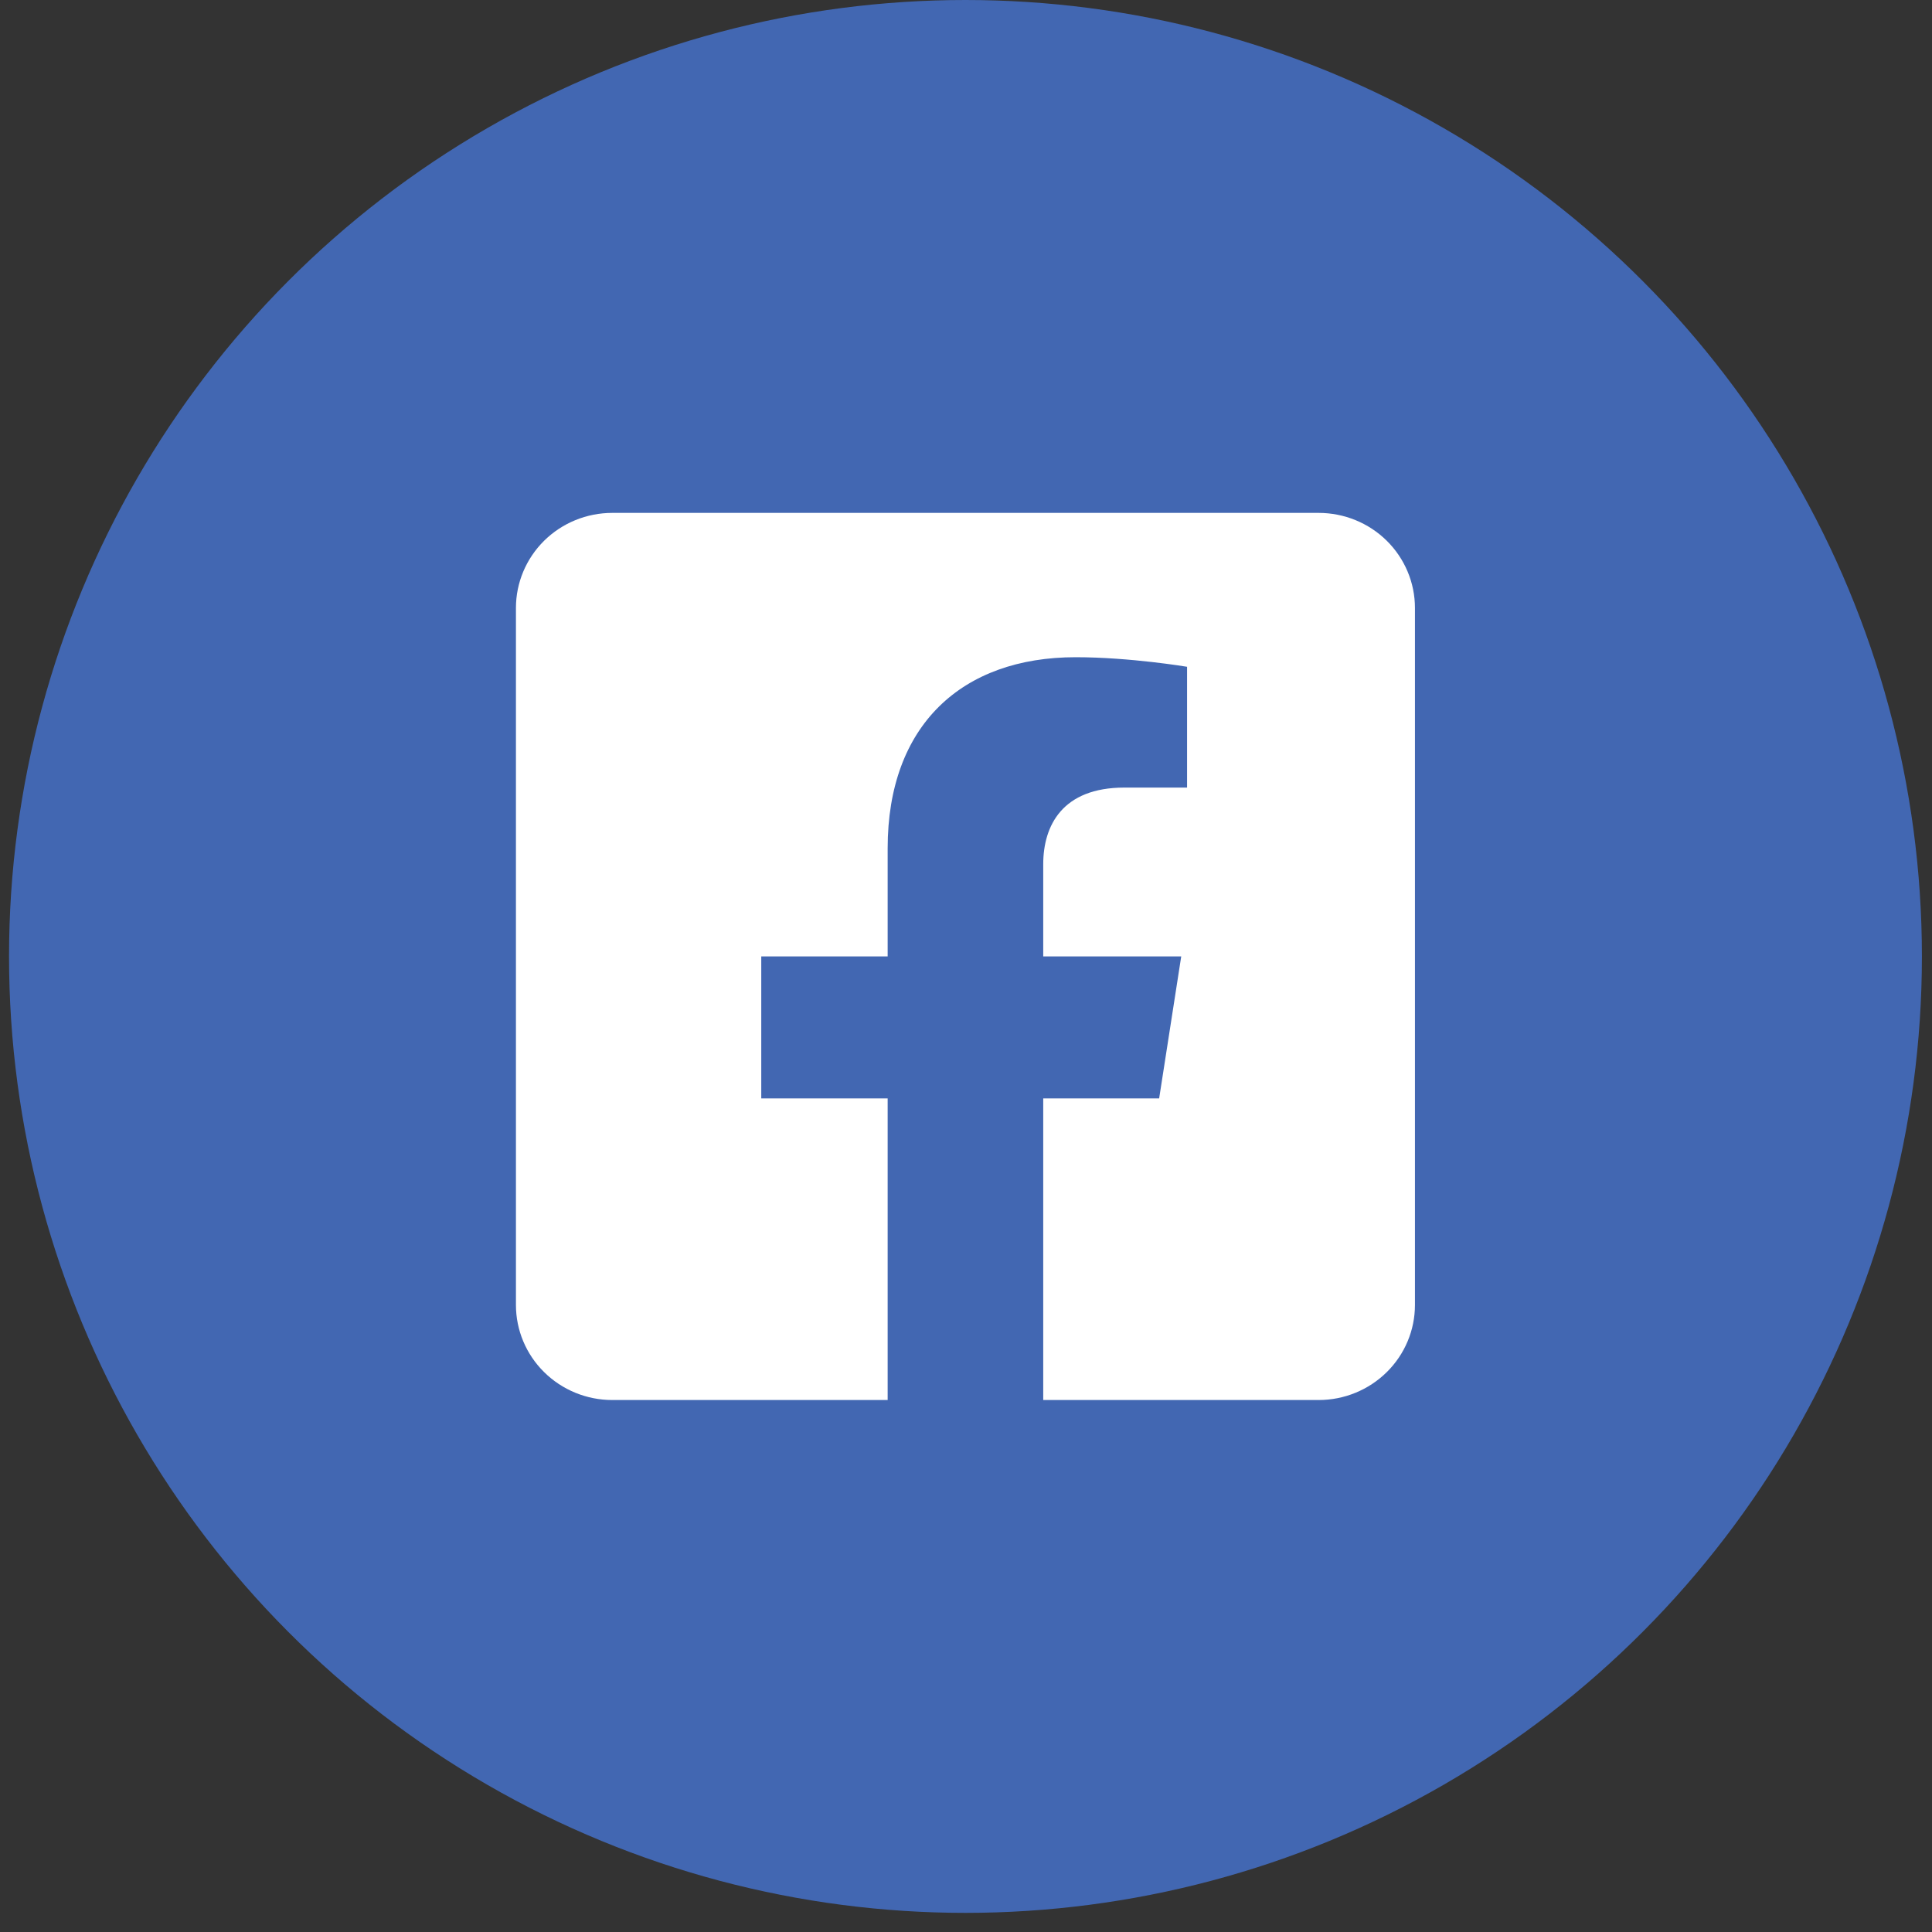 <svg width="40" height="40" viewBox="0 0 40 40" fill="none" xmlns="http://www.w3.org/2000/svg">
<rect x="0" y="0" width="40" height="40" fill="#333333" stroke="none"/>
<ellipse cx="19.989" cy="19.802" rx="19.802" ry="19.802" fill="#4267B2"/>
<g clip-path="url(#clip0_148_1310)">
<rect width="18.614" height="20.99" transform="translate(10.682 9.307)" fill="#4267B2"/>
<path d="M27.301 10.619H12.676C12.147 10.619 11.64 10.826 11.266 11.195C10.892 11.565 10.682 12.065 10.682 12.587V27.018C10.682 27.54 10.892 28.04 11.266 28.409C11.64 28.778 12.147 28.986 12.676 28.986H18.378V22.741H15.761V19.802H18.378V17.562C18.378 15.014 19.916 13.607 22.27 13.607C23.398 13.607 24.577 13.805 24.577 13.805V16.306H23.278C21.998 16.306 21.599 17.09 21.599 17.894V19.802H24.456L23.999 22.741H21.599V28.986H27.301C27.83 28.986 28.337 28.778 28.711 28.409C29.085 28.04 29.295 27.54 29.295 27.018V12.587C29.295 12.065 29.085 11.565 28.711 11.195C28.337 10.826 27.83 10.619 27.301 10.619Z" fill="white"/>
</g>
<defs>
<clipPath id="clip0_148_1310">
<rect width="18.614" height="20.99" fill="white" transform="translate(10.682 9.307)"/>
</clipPath>
</defs>
</svg>
